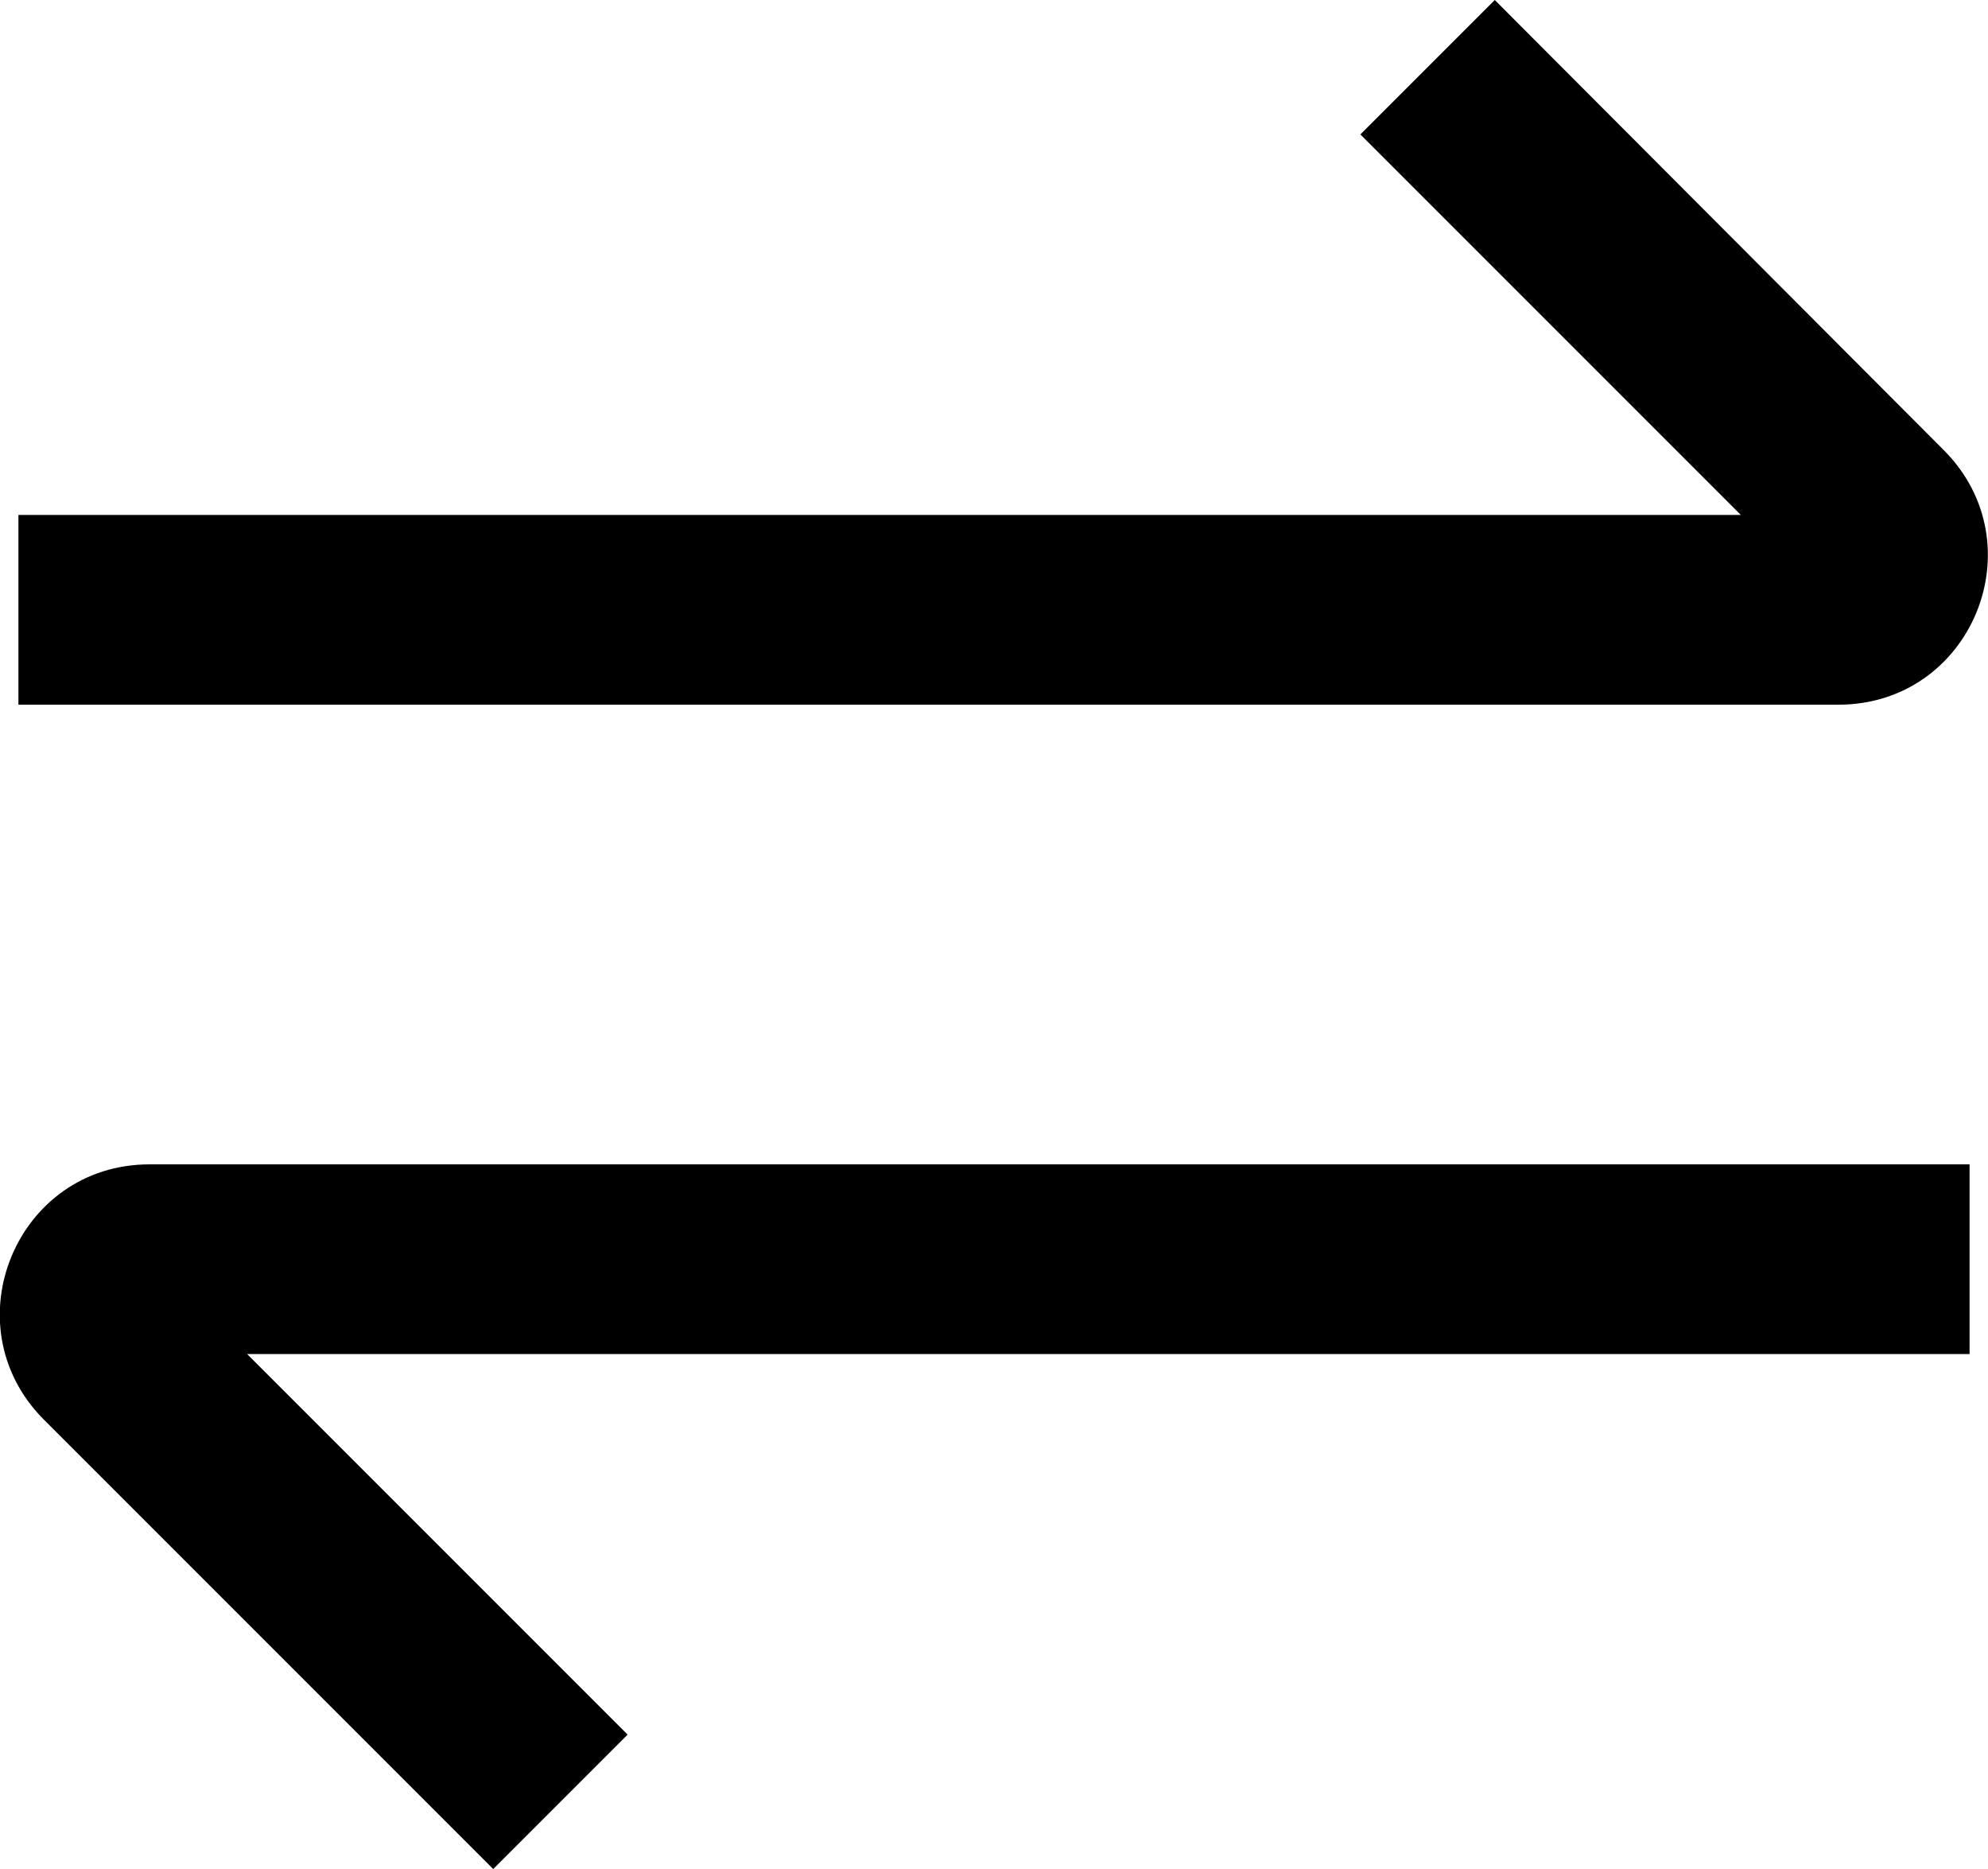<?xml version="1.0" encoding="UTF-8"?>
<svg id="Capa_2" data-name="Capa 2" xmlns="http://www.w3.org/2000/svg" viewBox="0 0 18.34 17.24">
  <defs>
    <style>
      .cls-1 {
        fill-rule: evenodd;
      }
    </style>
  </defs>
  <g id="Capa_1-2" data-name="Capa 1">
    <path class="cls-1" d="m13.79,0l4.14,4.15c.87.87.26,2.35-.97,2.35H.17v-1.75h15.89l-3.51-3.51,1.24-1.24ZM4.55,17.24L.4,13.09c-.86-.87-.25-2.35.98-2.35h16.79v1.75H2.28l3.51,3.51-1.24,1.24Z"/>
  </g>
</svg>